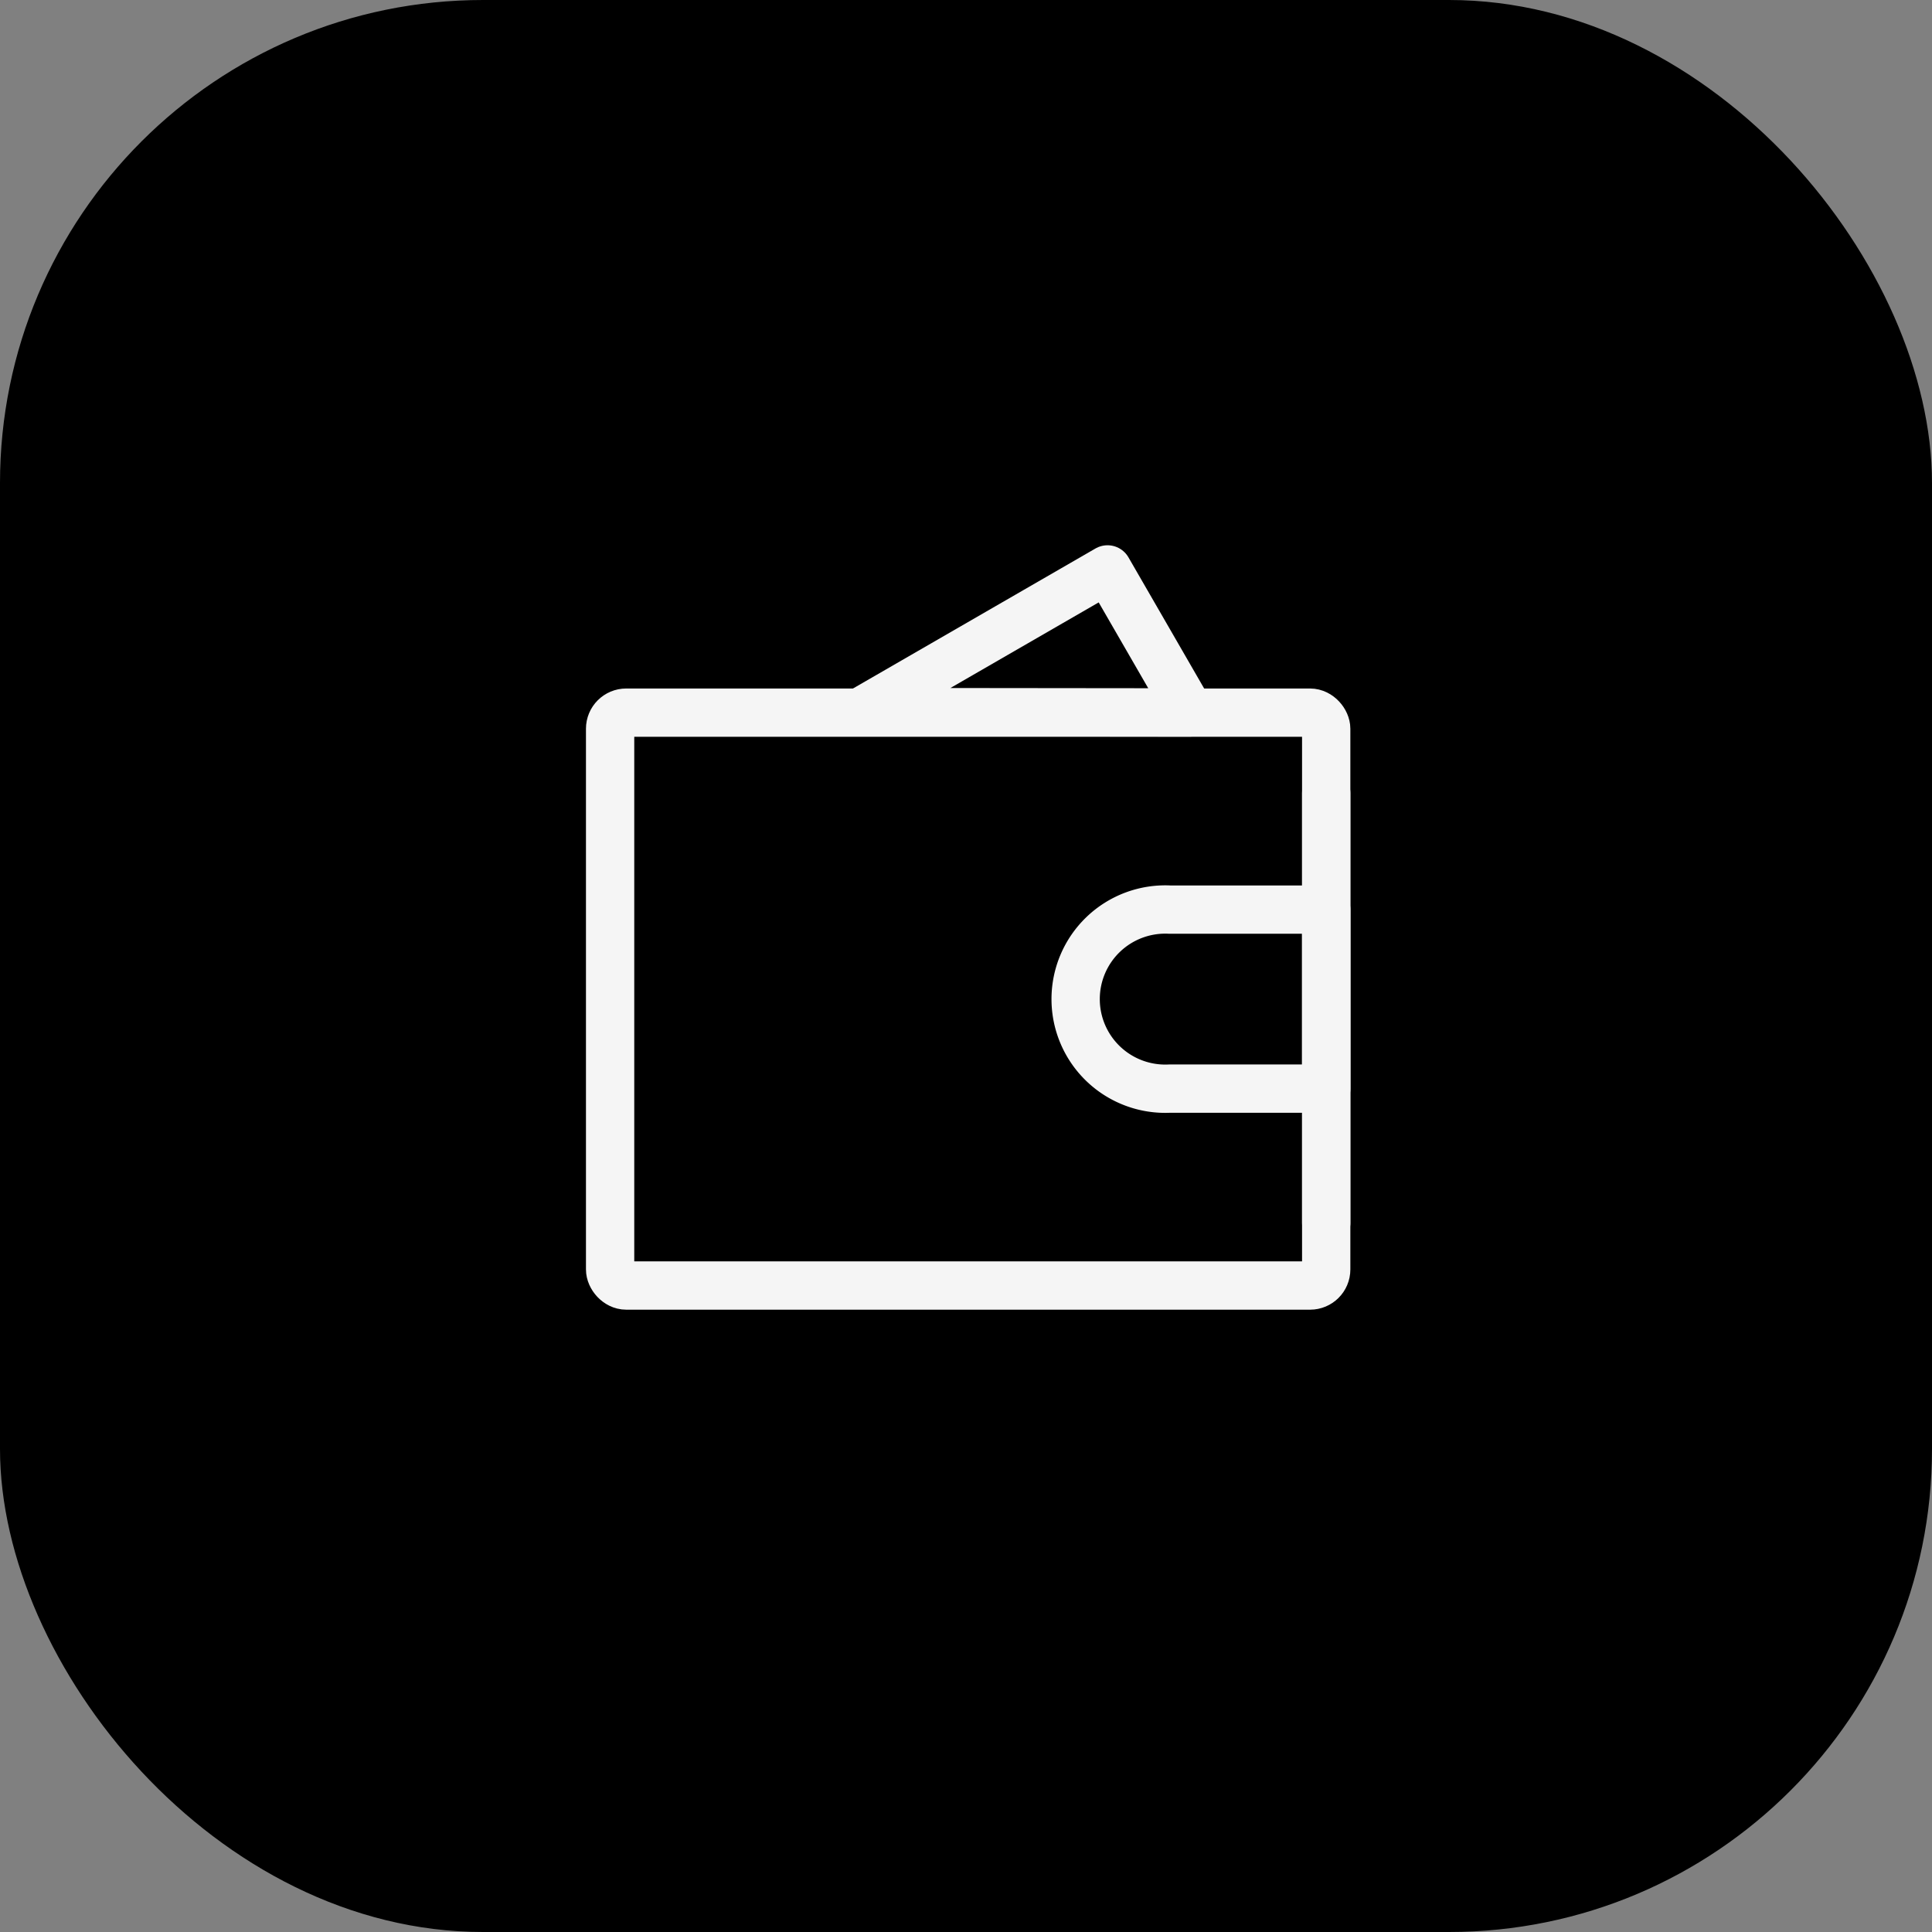 <svg xmlns="http://www.w3.org/2000/svg" width="120" height="120" viewBox="0 0 120 120">
  <rect x="0" y="0" width="120" height="120" fill="#808080" stroke="none"/>
  <g id="ttb-icon-4" transform="translate(-3173 -1720)">
    <rect id="back" width="120" height="120" rx="30" transform="translate(3173 1720)"/>
    <g id="グループ_1780" data-name="グループ 1780" transform="translate(3210.895 1755.367)">
      <path id="パス_1967" data-name="パス 1967" d="M175.823,56.549l15.349-8.862,5.128,8.884Z" transform="translate(-160.276 -47.687)" fill="none" stroke="#f5f5f5" stroke-linecap="round" stroke-linejoin="round" stroke-width="3"/>
      <rect id="長方形_352" data-name="長方形 352" width="44.478" height="35.583" rx="1" transform="translate(0 8.897)" fill="none" stroke="#f5f5f5" stroke-linecap="round" stroke-linejoin="round" stroke-width="3"/>
      <path id="パス_1968" data-name="パス 1968" d="M187.67,68.308H197.4V57.189H187.67a5.566,5.566,0,1,0,0,11.119Z" transform="translate(-152.92 -36.059)" fill="none" stroke="#f5f5f5" stroke-linecap="round" stroke-linejoin="round" stroke-width="3"/>
      <line id="線_15" data-name="線 15" y2="26.688" transform="translate(44.479 13.9)" fill="none" stroke="#f5f5f5" stroke-linecap="round" stroke-linejoin="round" stroke-width="3"/>
    </g>
  </g>
</svg>
